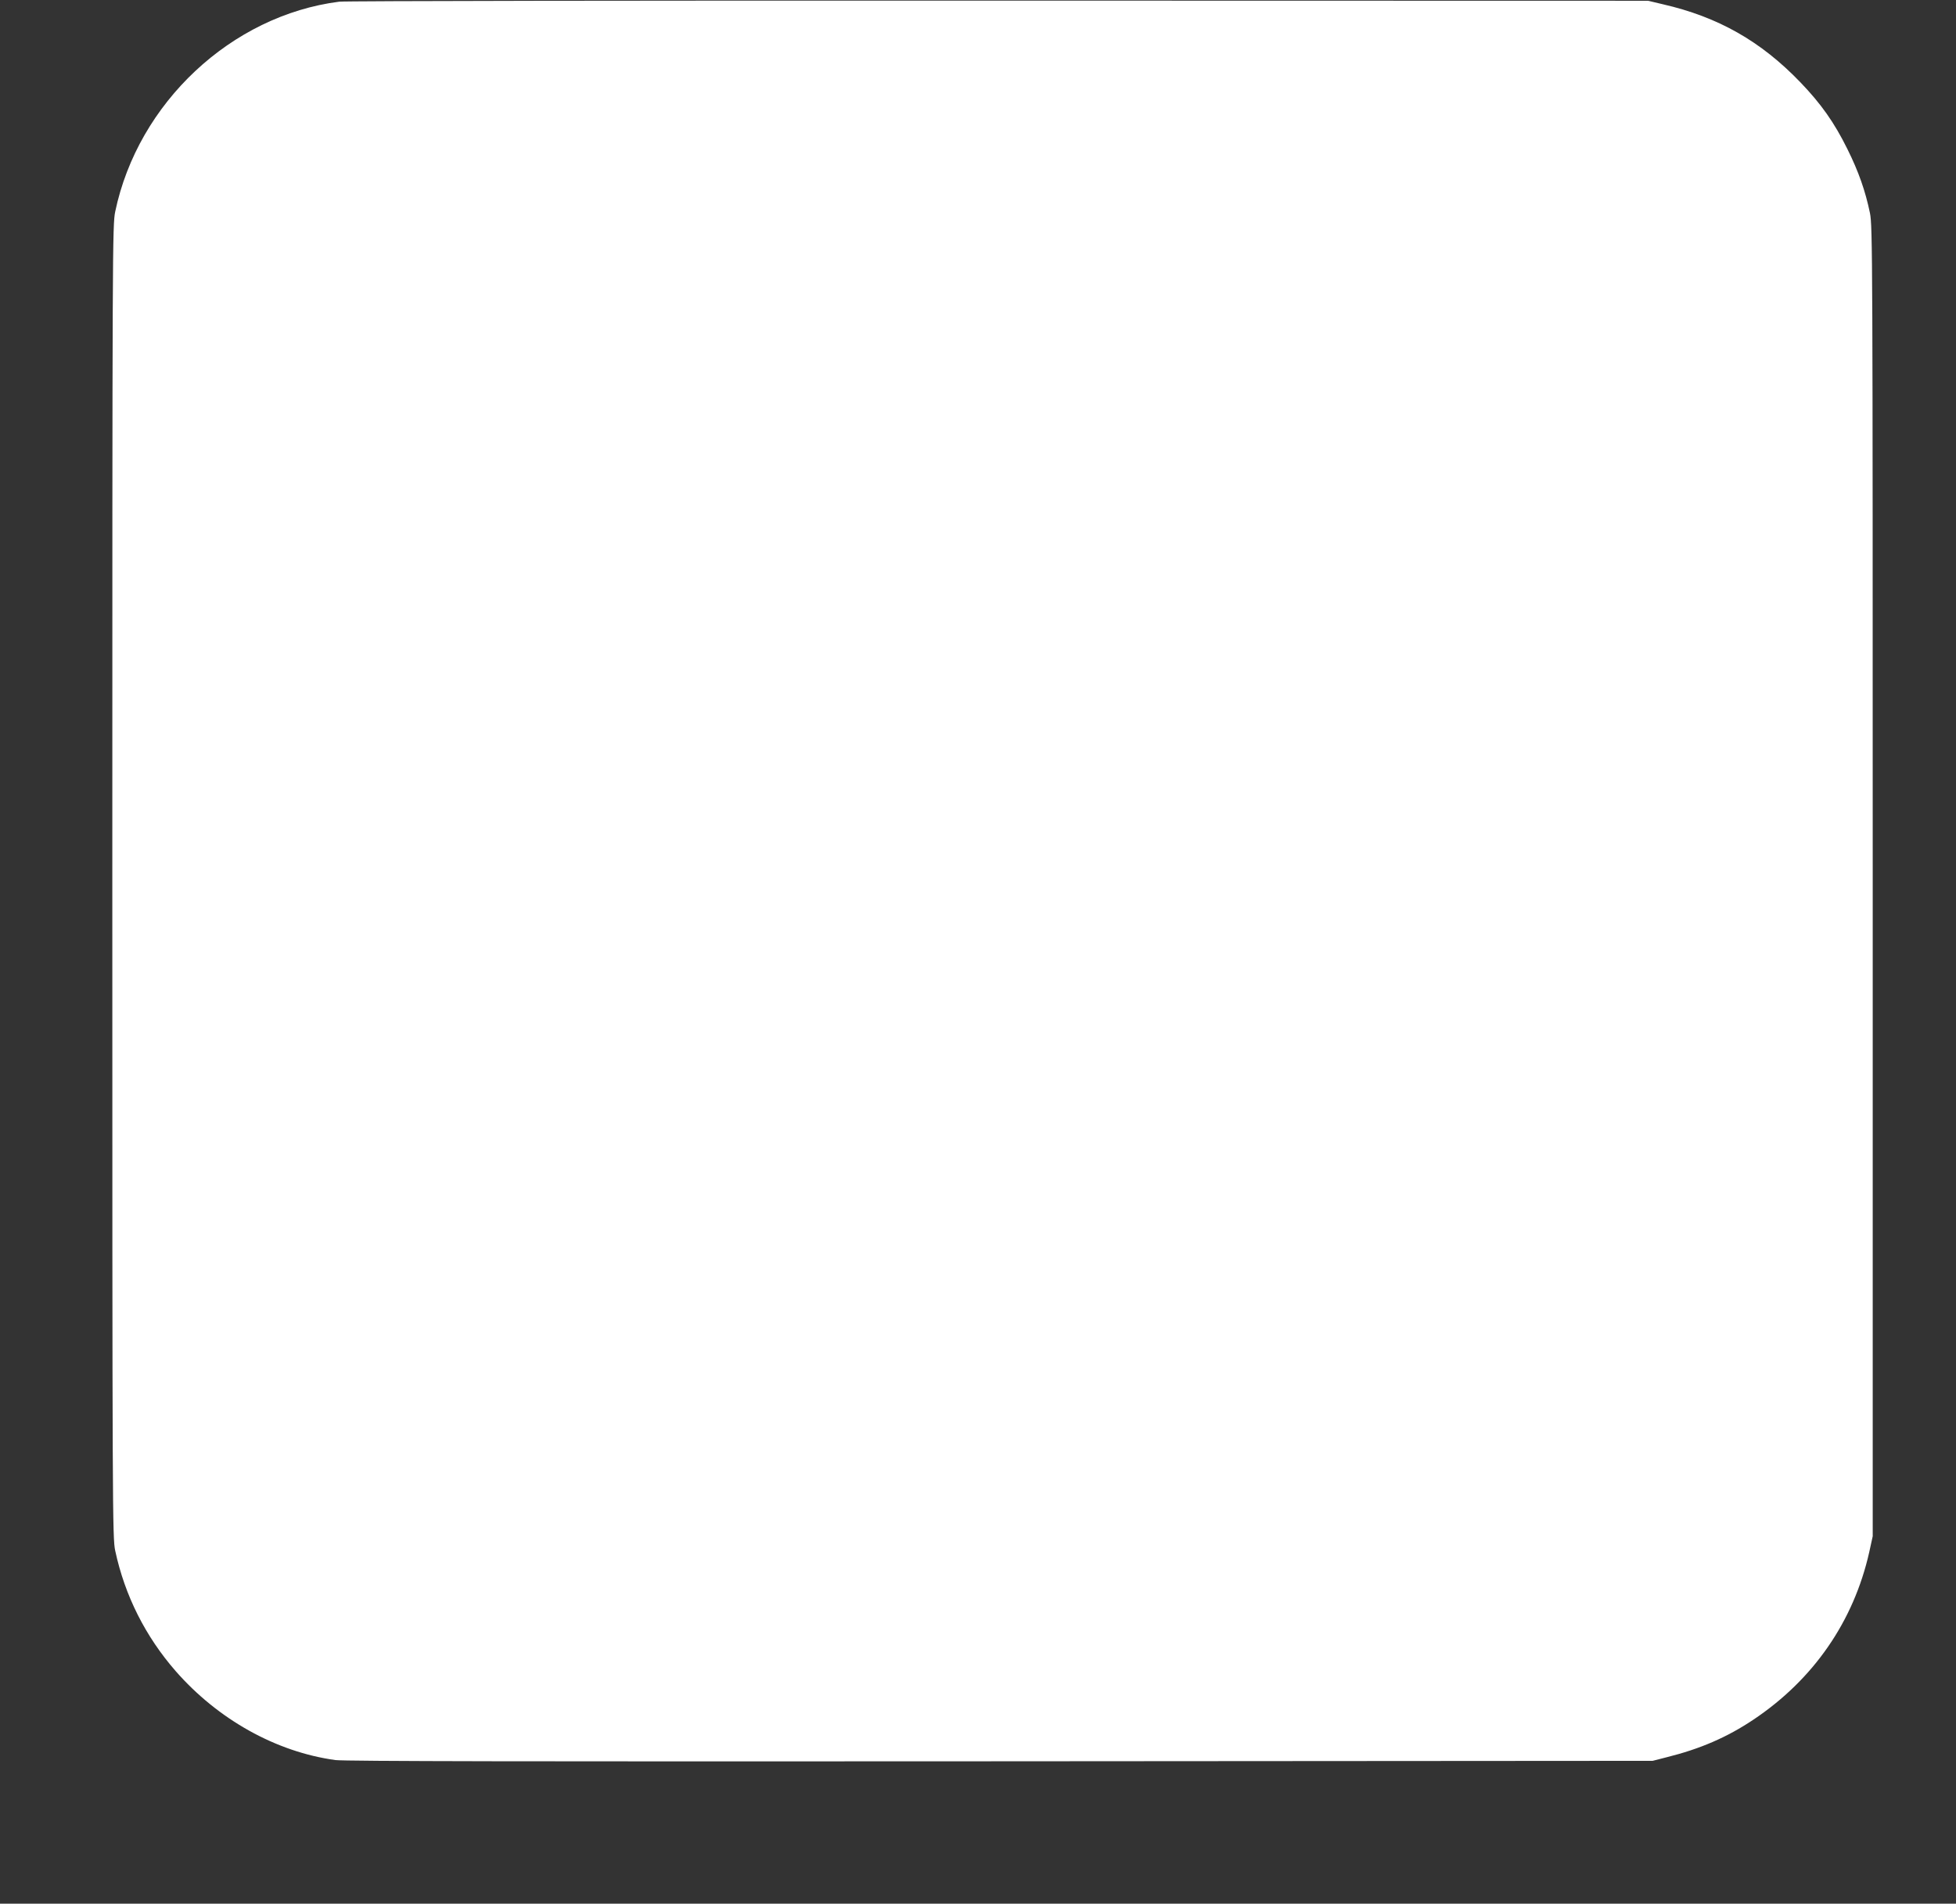 <?xml version="1.0" standalone="no"?>
<!DOCTYPE svg PUBLIC "-//W3C//DTD SVG 20010904//EN"
 "http://www.w3.org/TR/2001/REC-SVG-20010904/DTD/svg10.dtd">
<svg version="1.0" xmlns="http://www.w3.org/2000/svg"
 width="1280pt" height="1246pt" viewBox="0 0 1280 1246"
 preserveAspectRatio="xMidYMid meet">
<rect x="0" y="0" width="1280" height="1246" fill="#333333" stroke="none"/>
<g transform="translate(0,1246) scale(0.1,-0.1)"
fill="#ffffff" stroke="none">
<path d="M2220 12449 c-706 -90 -1317 -662 -1466 -1374 -18 -87 -19 -216 -19
-4385 0 -4142 1 -4298 19 -4380 63 -294 198 -561 395 -787 277 -317 658 -530
1046 -583 57 -8 1283 -10 4350 -8 l4270 3 90 23 c221 55 397 131 570 247 393
263 655 643 757 1095 l23 105 0 4285 c0 4106 -1 4289 -18 4375 -30 145 -74
271 -148 420 -85 172 -172 296 -309 438 -257 267 -536 426 -898 509 l-97 23
-4250 1 c-2337 1 -4279 -2 -4315 -7z"/>
</g>
</svg>
